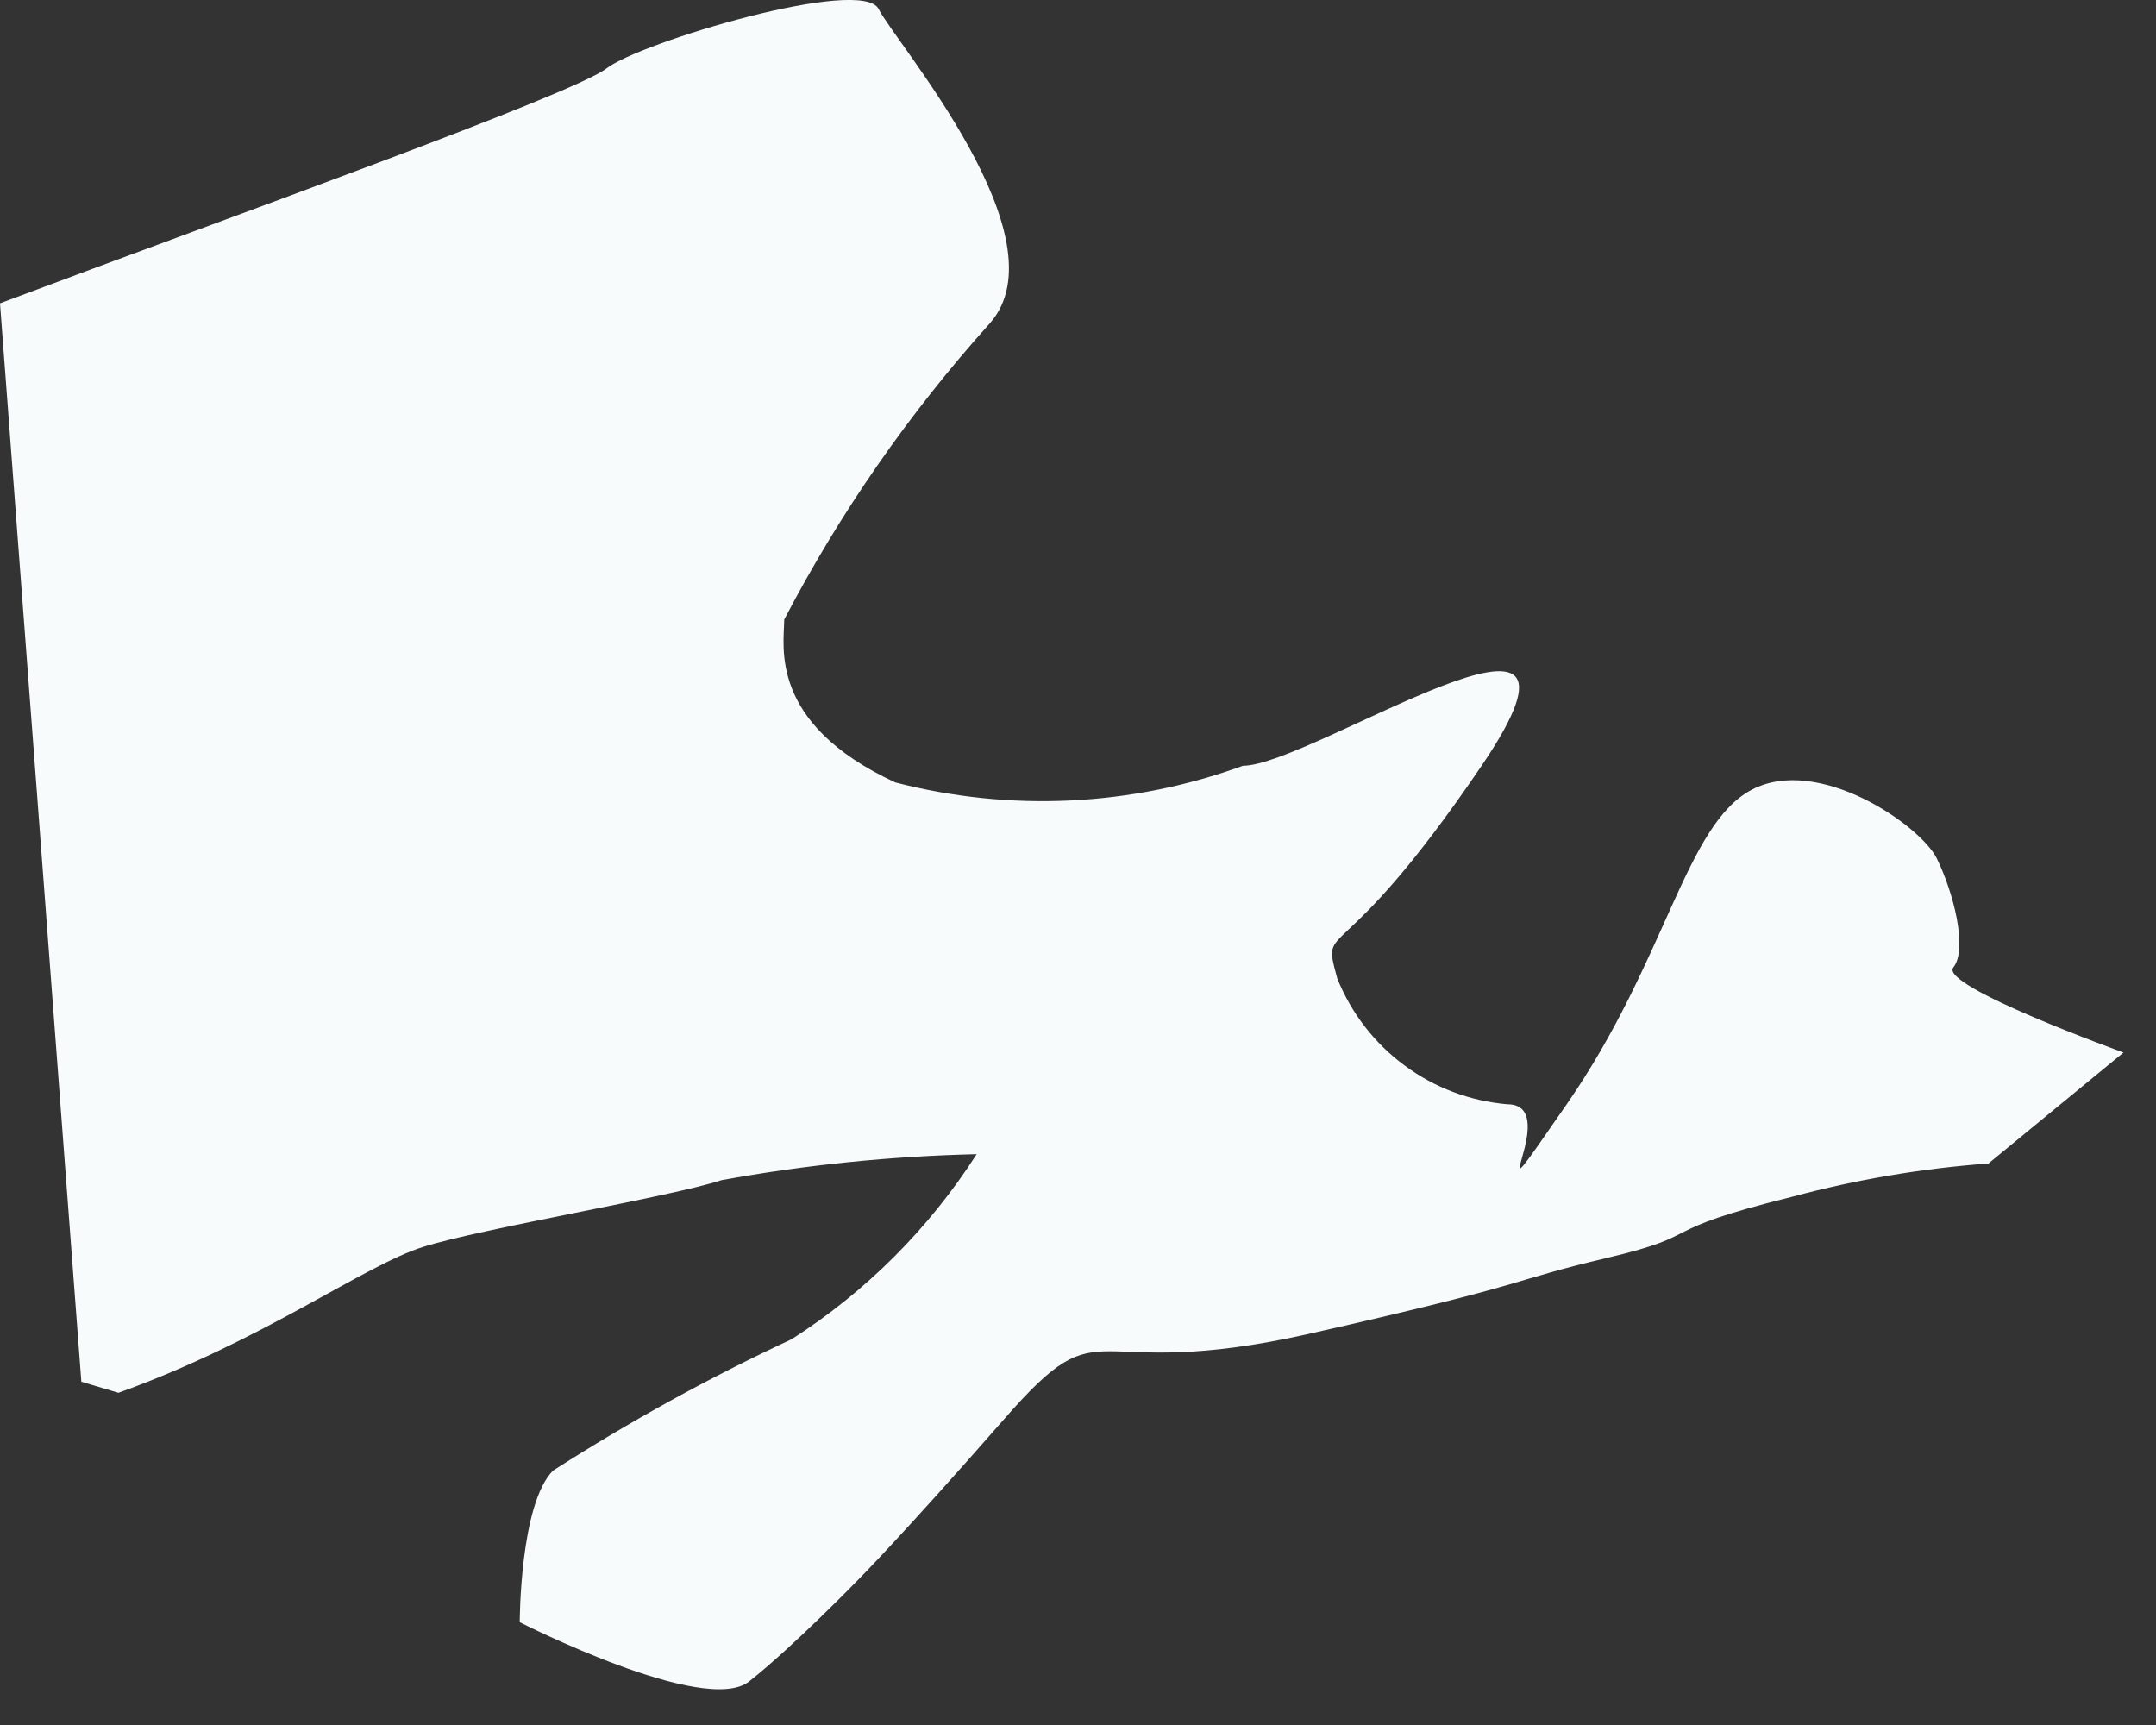 <?xml version="1.0" encoding="utf-8"?>
<svg xmlns="http://www.w3.org/2000/svg" fill="none" height="100%" overflow="visible" preserveAspectRatio="none" style="display: block;" viewBox="0 0 15 12" width="100%">
<rect x="0" y="0" width="15" height="12" fill="#333333" stroke="none"/>
<path d="M0.824 9.689C1.827 9.329 2.535 8.801 2.947 8.673C3.359 8.544 4.671 8.325 5.019 8.21C5.605 8.103 6.199 8.043 6.795 8.029C6.464 8.546 6.025 8.985 5.508 9.316C4.935 9.583 4.38 9.889 3.848 10.23C3.616 10.462 3.616 11.285 3.616 11.285C3.616 11.285 4.903 11.941 5.212 11.697C5.521 11.453 5.971 10.989 5.971 10.989C5.971 10.989 6.267 10.693 6.988 9.87C7.708 9.046 7.515 9.638 9.111 9.278C10.707 8.917 10.475 8.917 11.183 8.75C11.891 8.583 11.479 8.57 12.47 8.325C12.916 8.205 13.373 8.128 13.834 8.094L14.774 7.322C14.774 7.322 13.487 6.858 13.59 6.73C13.693 6.601 13.589 6.202 13.474 5.97C13.358 5.739 12.65 5.25 12.187 5.494C11.724 5.739 11.595 6.678 10.9 7.682C10.205 8.686 10.9 7.682 10.488 7.682C10.229 7.66 9.981 7.567 9.772 7.412C9.563 7.258 9.401 7.048 9.304 6.807C9.188 6.382 9.304 6.807 10.308 5.327C11.312 3.847 9.124 5.327 8.648 5.327C7.872 5.61 7.028 5.65 6.229 5.443C5.341 5.031 5.456 4.49 5.456 4.31C5.844 3.567 6.324 2.875 6.885 2.251C7.412 1.659 6.229 0.295 6.113 0.063C5.997 -0.168 4.453 0.295 4.221 0.475C3.989 0.655 1.647 1.492 0 2.11L0.566 9.612L0.824 9.689Z" fill="#F7FBFC" id="Vector"/>
</svg>